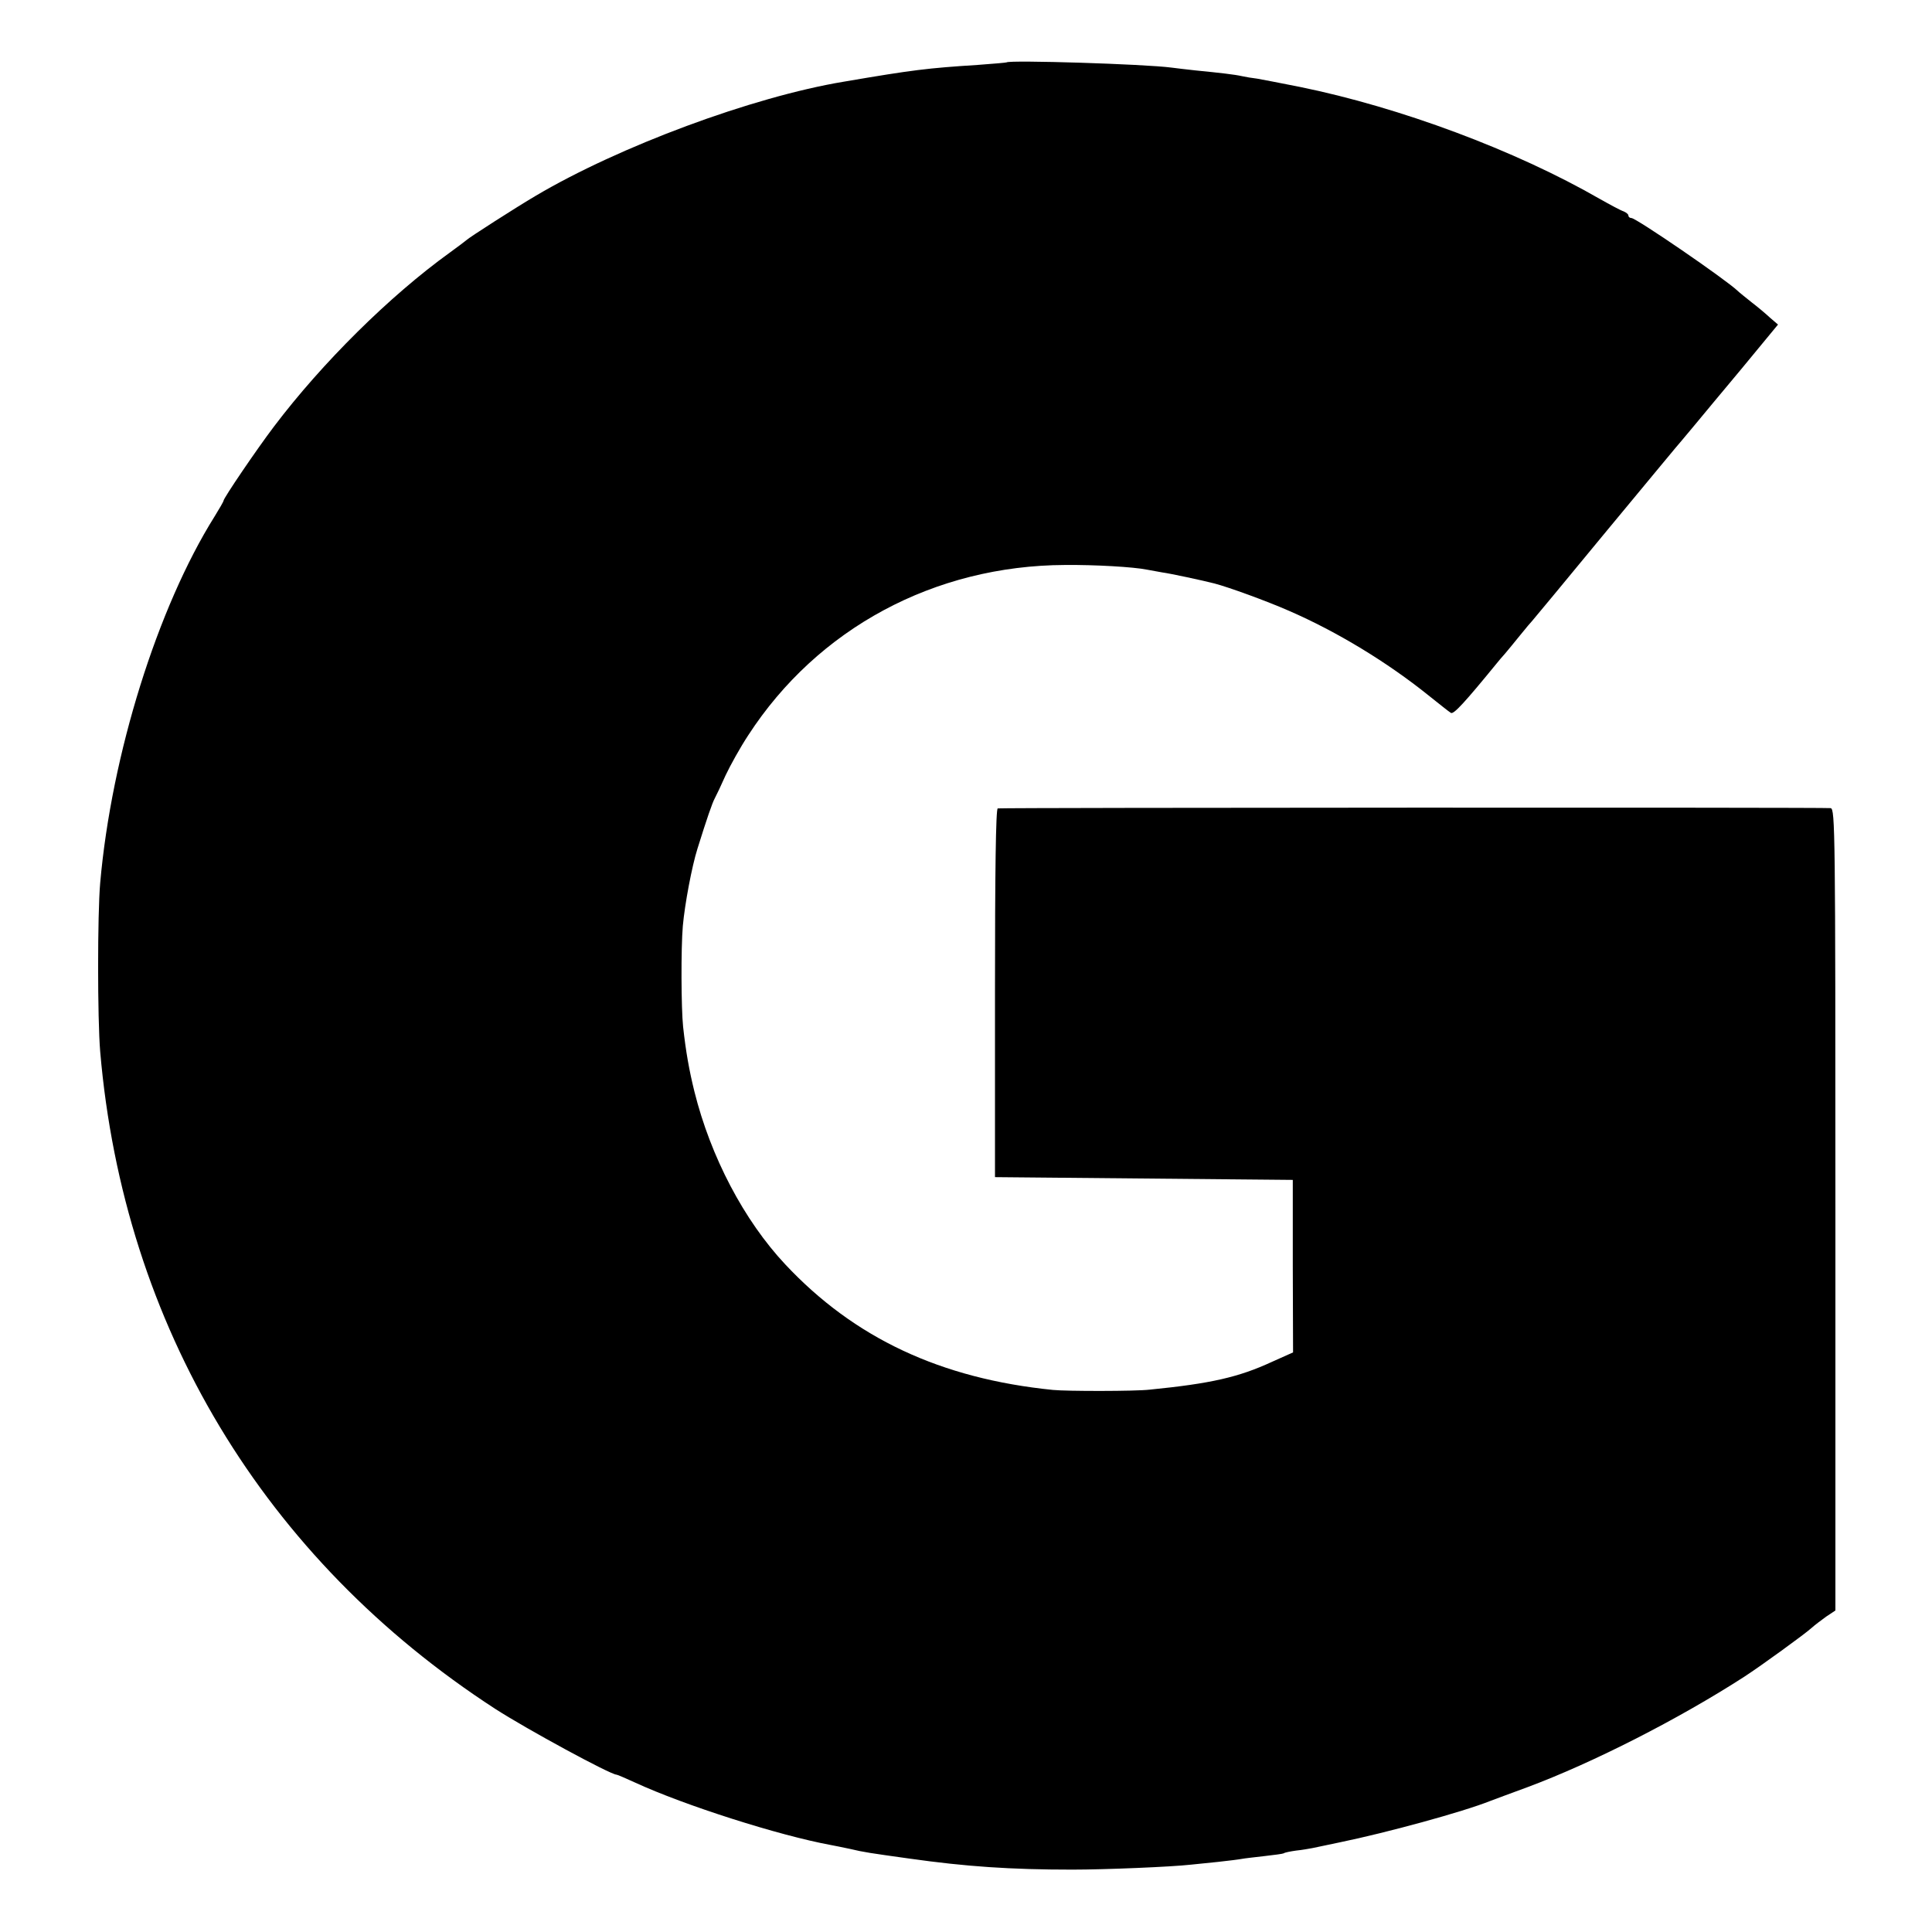 <?xml version="1.0" standalone="no"?>
<!DOCTYPE svg PUBLIC "-//W3C//DTD SVG 20010904//EN"
 "http://www.w3.org/TR/2001/REC-SVG-20010904/DTD/svg10.dtd">
<svg version="1.0" xmlns="http://www.w3.org/2000/svg"
 width="700pt" height="700pt" viewBox="0 0 700 700"
 preserveAspectRatio="xMidYMid meet">
<g transform="translate(0,700) scale(0.1,-0.1)"
fill="#000000" stroke="none">
<path d="M3647 6774 c-1 -1 -47 -5 -102 -9 -186 -12 -236 -18 -488 -61 -331
-55 -815 -235 -1117 -414 -68 -40 -243 -152 -250 -160 -3 -3 -30 -23 -60 -45
-218 -157 -463 -400 -637 -630 -63 -83 -183 -260 -183 -269 0 -3 -15 -29 -33
-58 -206 -329 -373 -861 -414 -1327 -10 -114 -10 -491 0 -611 85 -993 593
-1838 1432 -2382 115 -74 417 -238 439 -238 3 0 33 -13 68 -29 178 -82 519
-191 709 -226 13 -2 44 -9 69 -14 50 -12 72 -15 215 -35 205 -29 367 -40 590
-40 120 0 360 10 430 18 17 2 61 6 98 10 37 4 77 9 87 11 10 2 47 6 81 10 35
4 66 8 70 10 3 3 24 7 45 10 21 2 48 7 59 9 11 2 56 12 100 21 170 35 445 110
545 150 19 7 80 30 135 50 236 88 548 247 785 400 60 39 220 155 244 177 11
10 35 28 53 41 l33 22 0 1451 c0 1374 -1 1452 -17 1456 -15 3 -2987 2 -3018
-1 -7 -1 -10 -231 -10 -668 l0 -668 539 -5 540 -5 0 -312 1 -313 -76 -34
c-121 -56 -222 -79 -444 -101 -52 -6 -299 -6 -350 -1 -407 41 -720 188 -970
455 -149 159 -270 389 -329 626 -19 77 -31 144 -41 235 -7 67 -8 284 -1 365 7
79 33 217 53 280 34 109 54 167 63 183 5 9 23 47 39 83 17 36 53 101 82 145
251 387 674 615 1148 617 108 1 248 -7 297 -17 12 -2 37 -7 55 -10 30 -4 146
-29 189 -40 50 -13 188 -63 270 -99 175 -76 357 -187 505 -306 39 -31 75 -60
82 -64 10 -6 51 39 163 176 8 10 23 28 34 40 10 12 35 42 55 67 20 25 39 47
42 50 3 3 124 149 269 325 146 176 269 325 275 331 5 6 26 31 46 55 20 24 96
116 169 203 l132 160 -29 25 c-16 15 -46 40 -67 56 -21 17 -44 35 -50 41 -44
42 -368 264 -385 264 -6 0 -11 4 -11 9 0 5 -8 11 -17 15 -10 3 -49 24 -88 46
-304 175 -722 331 -1085 405 -69 14 -139 27 -155 30 -17 2 -42 6 -55 9 -26 6
-79 12 -170 21 -30 3 -68 8 -85 10 -98 13 -587 28 -598 19z"/>
</g>
</svg>
